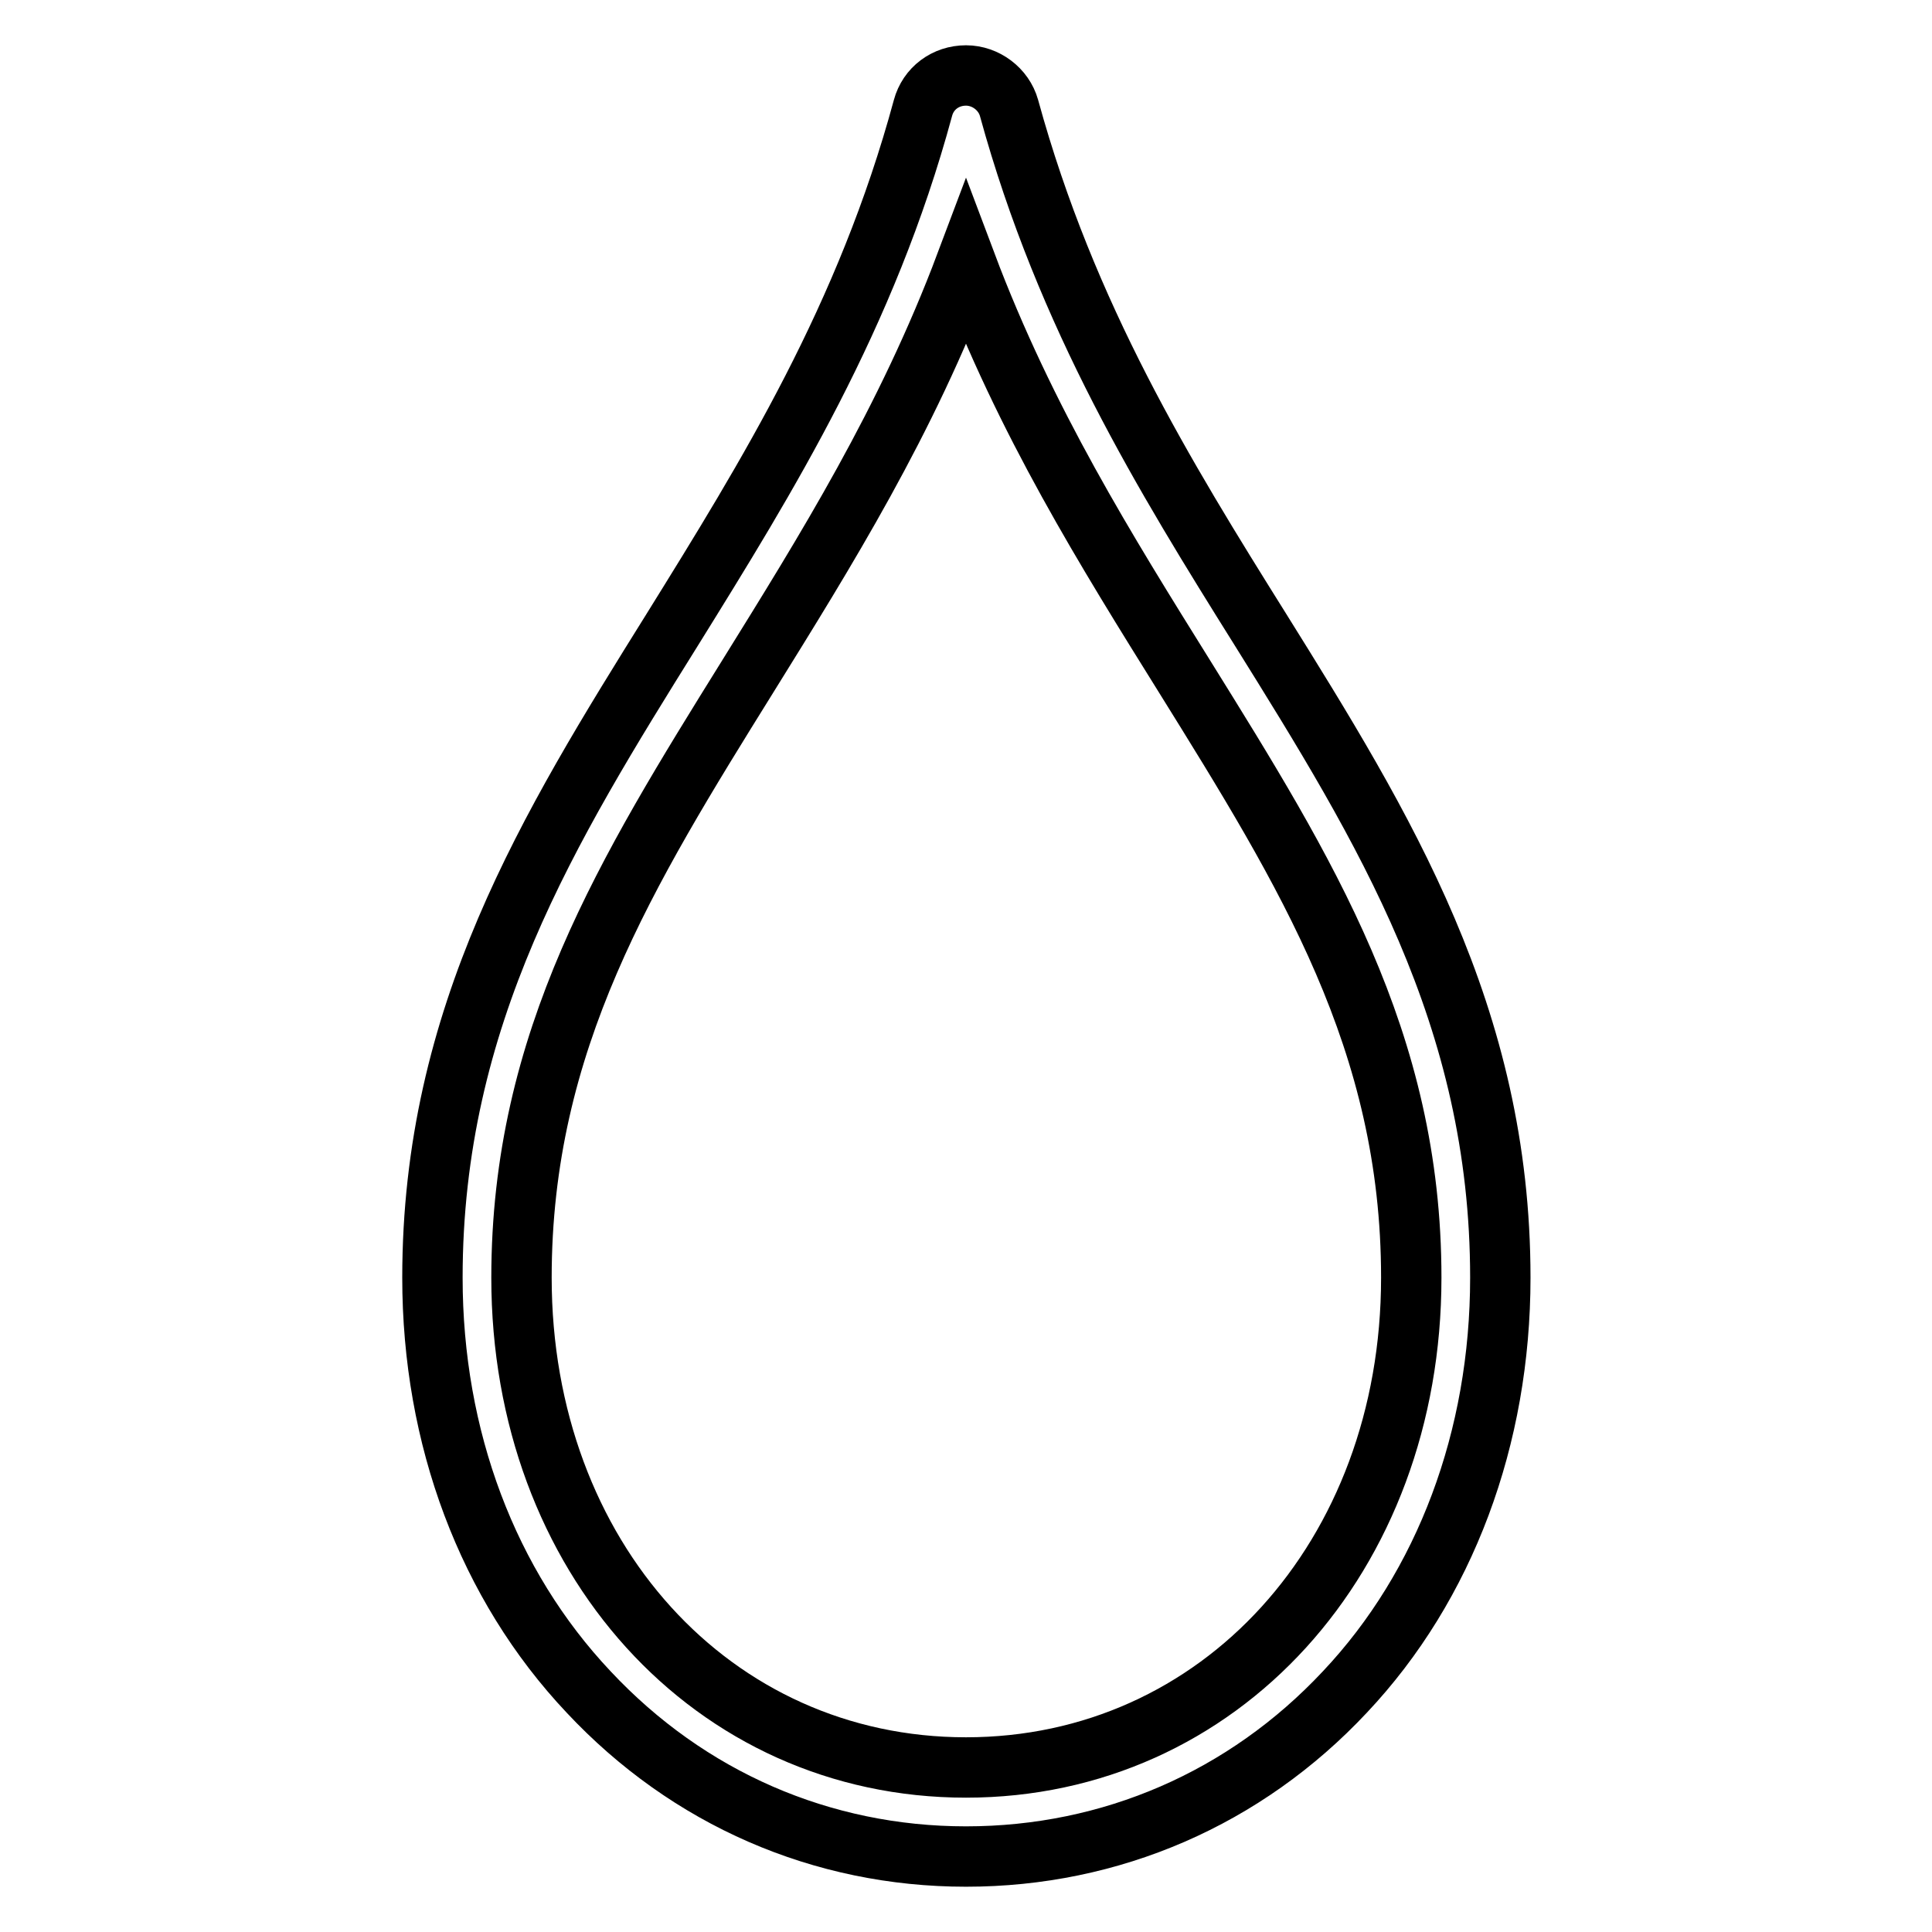 <?xml version="1.0" encoding="utf-8"?>
<!-- Svg Vector Icons : http://www.onlinewebfonts.com/icon -->
<!DOCTYPE svg PUBLIC "-//W3C//DTD SVG 1.1//EN" "http://www.w3.org/Graphics/SVG/1.1/DTD/svg11.dtd">
<svg version="1.1" xmlns="http://www.w3.org/2000/svg" xmlns:xlink="http://www.w3.org/1999/xlink" x="0px" y="0px" viewBox="0 0 256 256" enable-background="new 0 0 256 256" xml:space="preserve">
<g><g><path stroke-width="8" fill-opacity="0" stroke="#000000"  d="M128,246c-19.1,0-36.8-7.7-50-21.8c-13.4-14.2-20.7-33.7-20.7-54.9c0-34.7,15.4-59.6,31.8-85.9c12.6-20.3,25.7-41.4,33.2-69.1c0.7-2.6,3-4.3,5.7-4.3c2.6,0,5,1.8,5.7,4.3c7.6,27.7,20.6,48.8,33.3,69.1c16.4,26.3,31.8,51.2,31.8,85.9c0,21.2-7.3,40.8-20.6,54.9C165,238.3,147.2,246,128,246L128,246z M128,34.9c-7.9,21-18.6,38.1-28.9,54.7c-16.1,25.9-30,48.3-30,79.7c0,37,25.3,64.9,58.9,64.9c33.6,0,59-27.9,59-64.9c0-31.4-13.9-53.7-30-79.6C146.6,73,135.9,55.9,128,34.9z"/></g></g>
</svg>